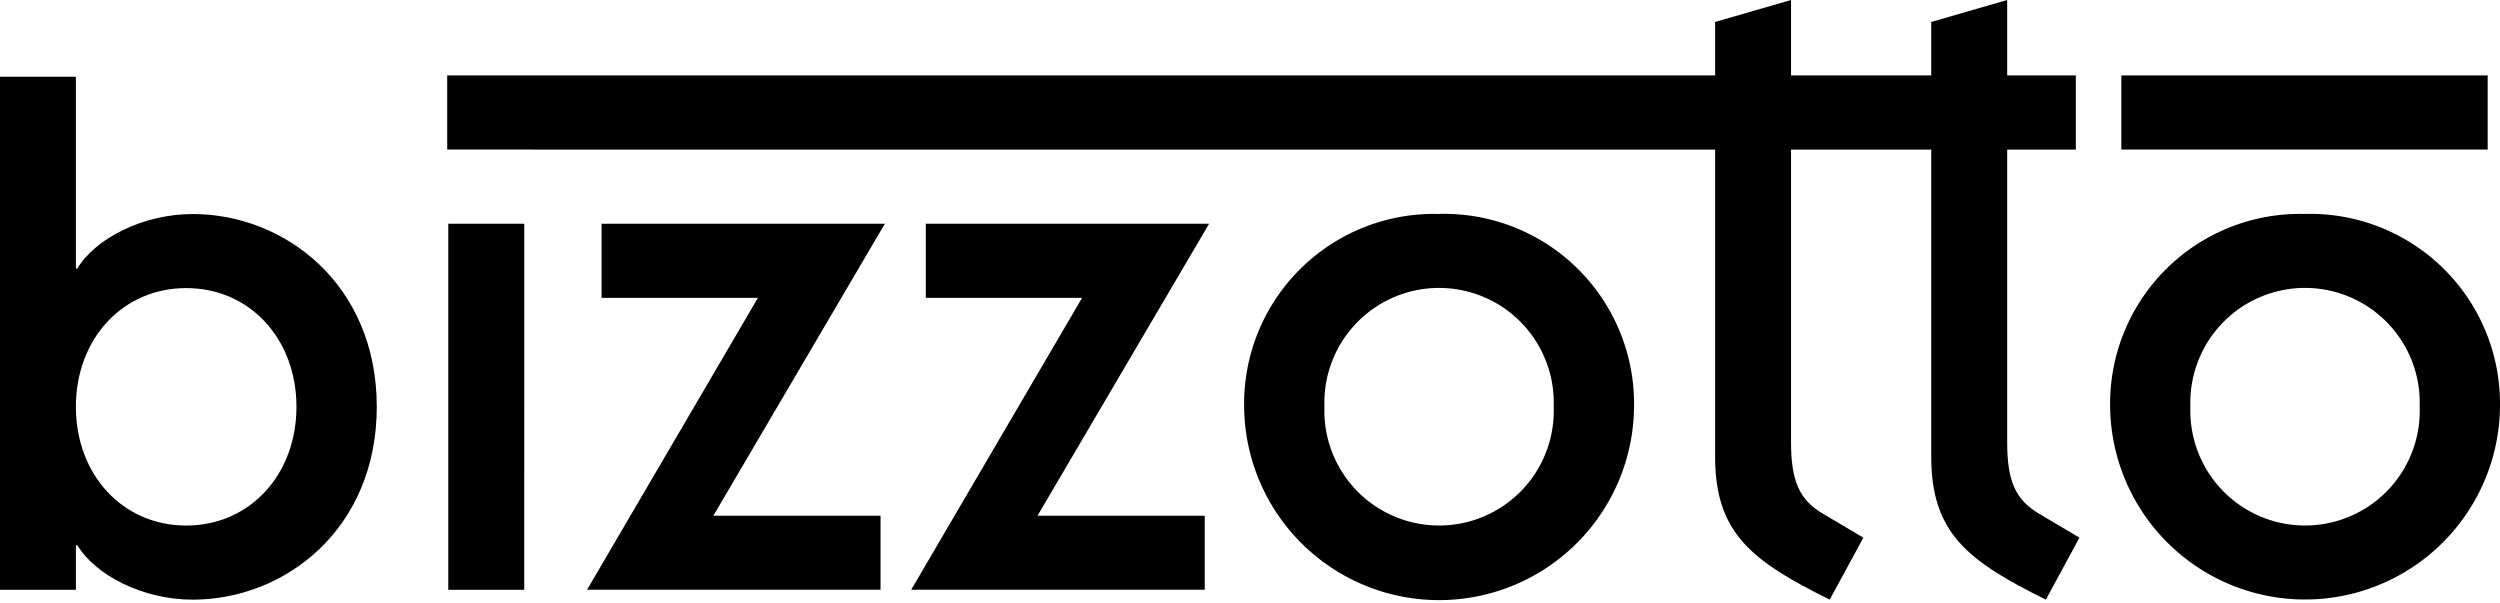 <svg xmlns="http://www.w3.org/2000/svg" xmlns:xlink="http://www.w3.org/1999/xlink" width="203" height="49" viewBox="0 0 203 49">
  <defs>
    <clipPath id="clip-path">
      <rect id="Rectangle_571" data-name="Rectangle 571" width="203" height="49"/>
    </clipPath>
  </defs>
  <g id="bizzotto" clip-path="url(#clip-path)">
    <path id="Path_25731" data-name="Path 25731" d="M15.117,23.393c-5.156,0-8.955,4.114-8.955,9.637s3.8,9.644,8.955,9.644,8.955-4.116,8.955-9.644-3.8-9.637-8.955-9.637ZM0,6.229H6.162V21.8h.12c1.484-2.458,5.338-4.42,9.372-4.42,7.471,0,14.94,5.708,14.94,15.653s-7.469,15.66-14.94,15.66c-4.033,0-7.887-1.962-9.372-4.422h-.12v3.623H0Z"/>
    <path id="Path_25732" data-name="Path 25732" d="M42.571,18.169H36.4v29.72h6.169Z"/>
    <path id="Path_25733" data-name="Path 25733" d="M61.542,24.187H48.85V18.169h23L57.925,41.875H71.5v6.014H47.668Z"/>
    <path id="Path_25734" data-name="Path 25734" d="M87.864,24.187H75.177V18.169h23L84.247,41.875H97.824v6.014H73.989Z"/>
    <path id="Path_25735" data-name="Path 25735" d="M116.852,42.671a9.306,9.306,0,0,0,9.307-9.644,9.313,9.313,0,1,0-18.614,0A9.315,9.315,0,0,0,116.852,42.671Zm0-25.3a15.42,15.42,0,0,1,15.833,15.653,15.831,15.831,0,0,1-31.661,0A15.419,15.419,0,0,1,116.852,17.374Z"/>
    <path id="Path_25736" data-name="Path 25736" d="M187.17,42.671a9.31,9.31,0,0,0,9.307-9.644,9.314,9.314,0,1,0-18.616,0A9.316,9.316,0,0,0,187.17,42.671Zm0-25.3A15.419,15.419,0,0,1,203,33.027a15.83,15.83,0,0,1-31.658,0A15.414,15.414,0,0,1,187.17,17.374Z"/>
    <path id="Path_25737" data-name="Path 25737" d="M165.532,41.69c-1.841-1.1-2.549-2.582-2.549-5.775V12.145h5.575V6.124h-5.575V0l-6.166,1.783V6.124H145.432V0l-6.164,1.783V6.124H36.313v6.021H139.268V37.081c0,6.205,2.963,8.474,9.307,11.609l2.729-5.033-3.323-1.967c-1.838-1.1-2.549-2.582-2.549-5.775V12.145h11.385V37.081c0,6.205,2.965,8.474,9.307,11.609l2.728-5.033-3.32-1.967Z"/>
    <path id="Path_25738" data-name="Path 25738" d="M202,6.124H172.252v6.019H202Z"/>
  </g>
</svg>
